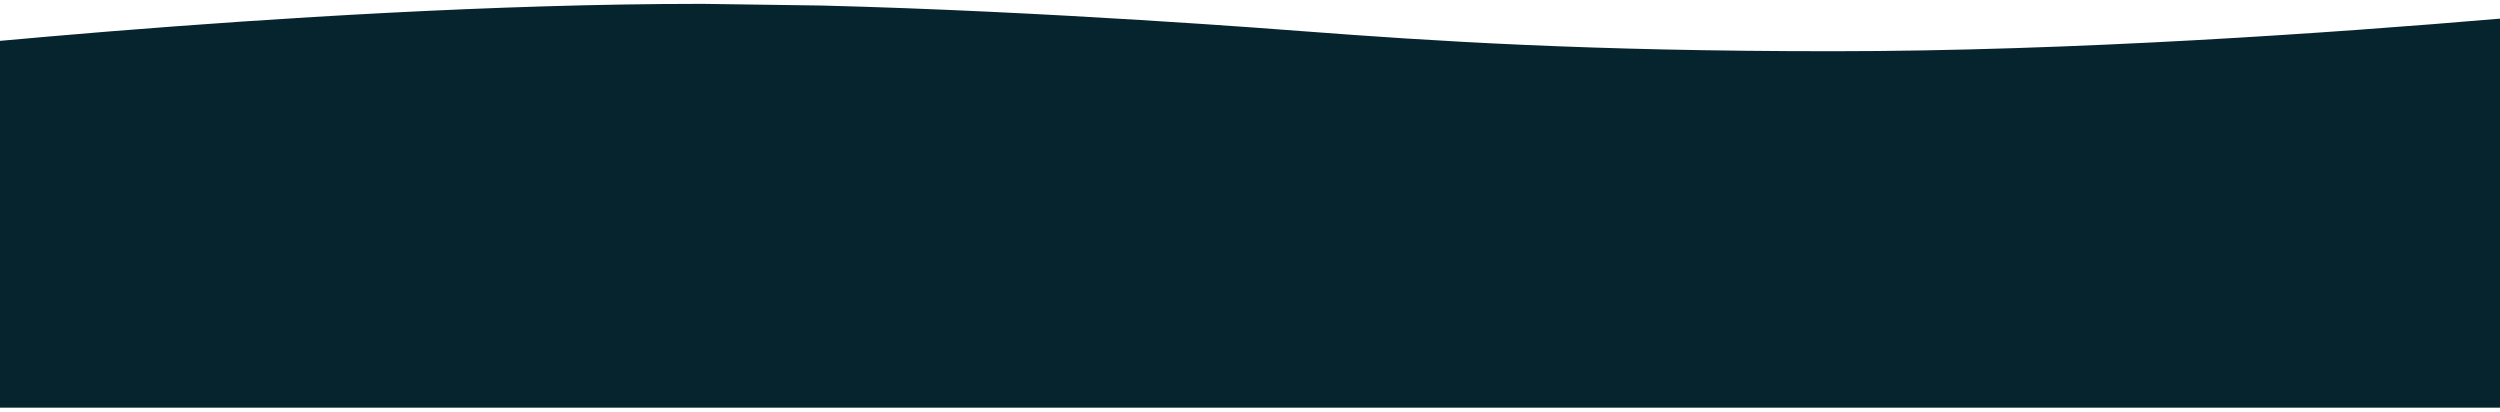 <?xml version="1.0" encoding="UTF-8"?>
<svg width="400px" height="66px" viewBox="0 0 400 66" version="1.1" xmlns="http://www.w3.org/2000/svg" xmlns:xlink="http://www.w3.org/1999/xlink">
    <!-- Generator: Sketch 58 (84663) - https://sketch.com -->
    <title>nav-bg</title>
    <desc>Created with Sketch.</desc>
    <g id="Page-1" stroke="none" stroke-width="1" fill="none" fill-rule="evenodd">
        <g id="nav-bg" fill="#06242D" fill-rule="nonzero">
            <path d="M112.683,0.62 L131.451,0.885 C167.484,1.798 205.512,4.76 208.604,5.004 C228.98,6.55 254.006,8.196 293.2,8.196 C331.597,8.196 373.457,5.251 400,2.982 L400,65.224 L0,65.224 L0,6.537 L0.287,6.512 C4.829,6.098 10.178,5.63 16.15,5.141 L17.098,5.064 L18.09,4.984 C43.046,2.973 79.265,0.619 112.038,0.619 L112.683,0.62 Z" id="Combined-Shape"></path>
        </g>
    </g>
</svg>